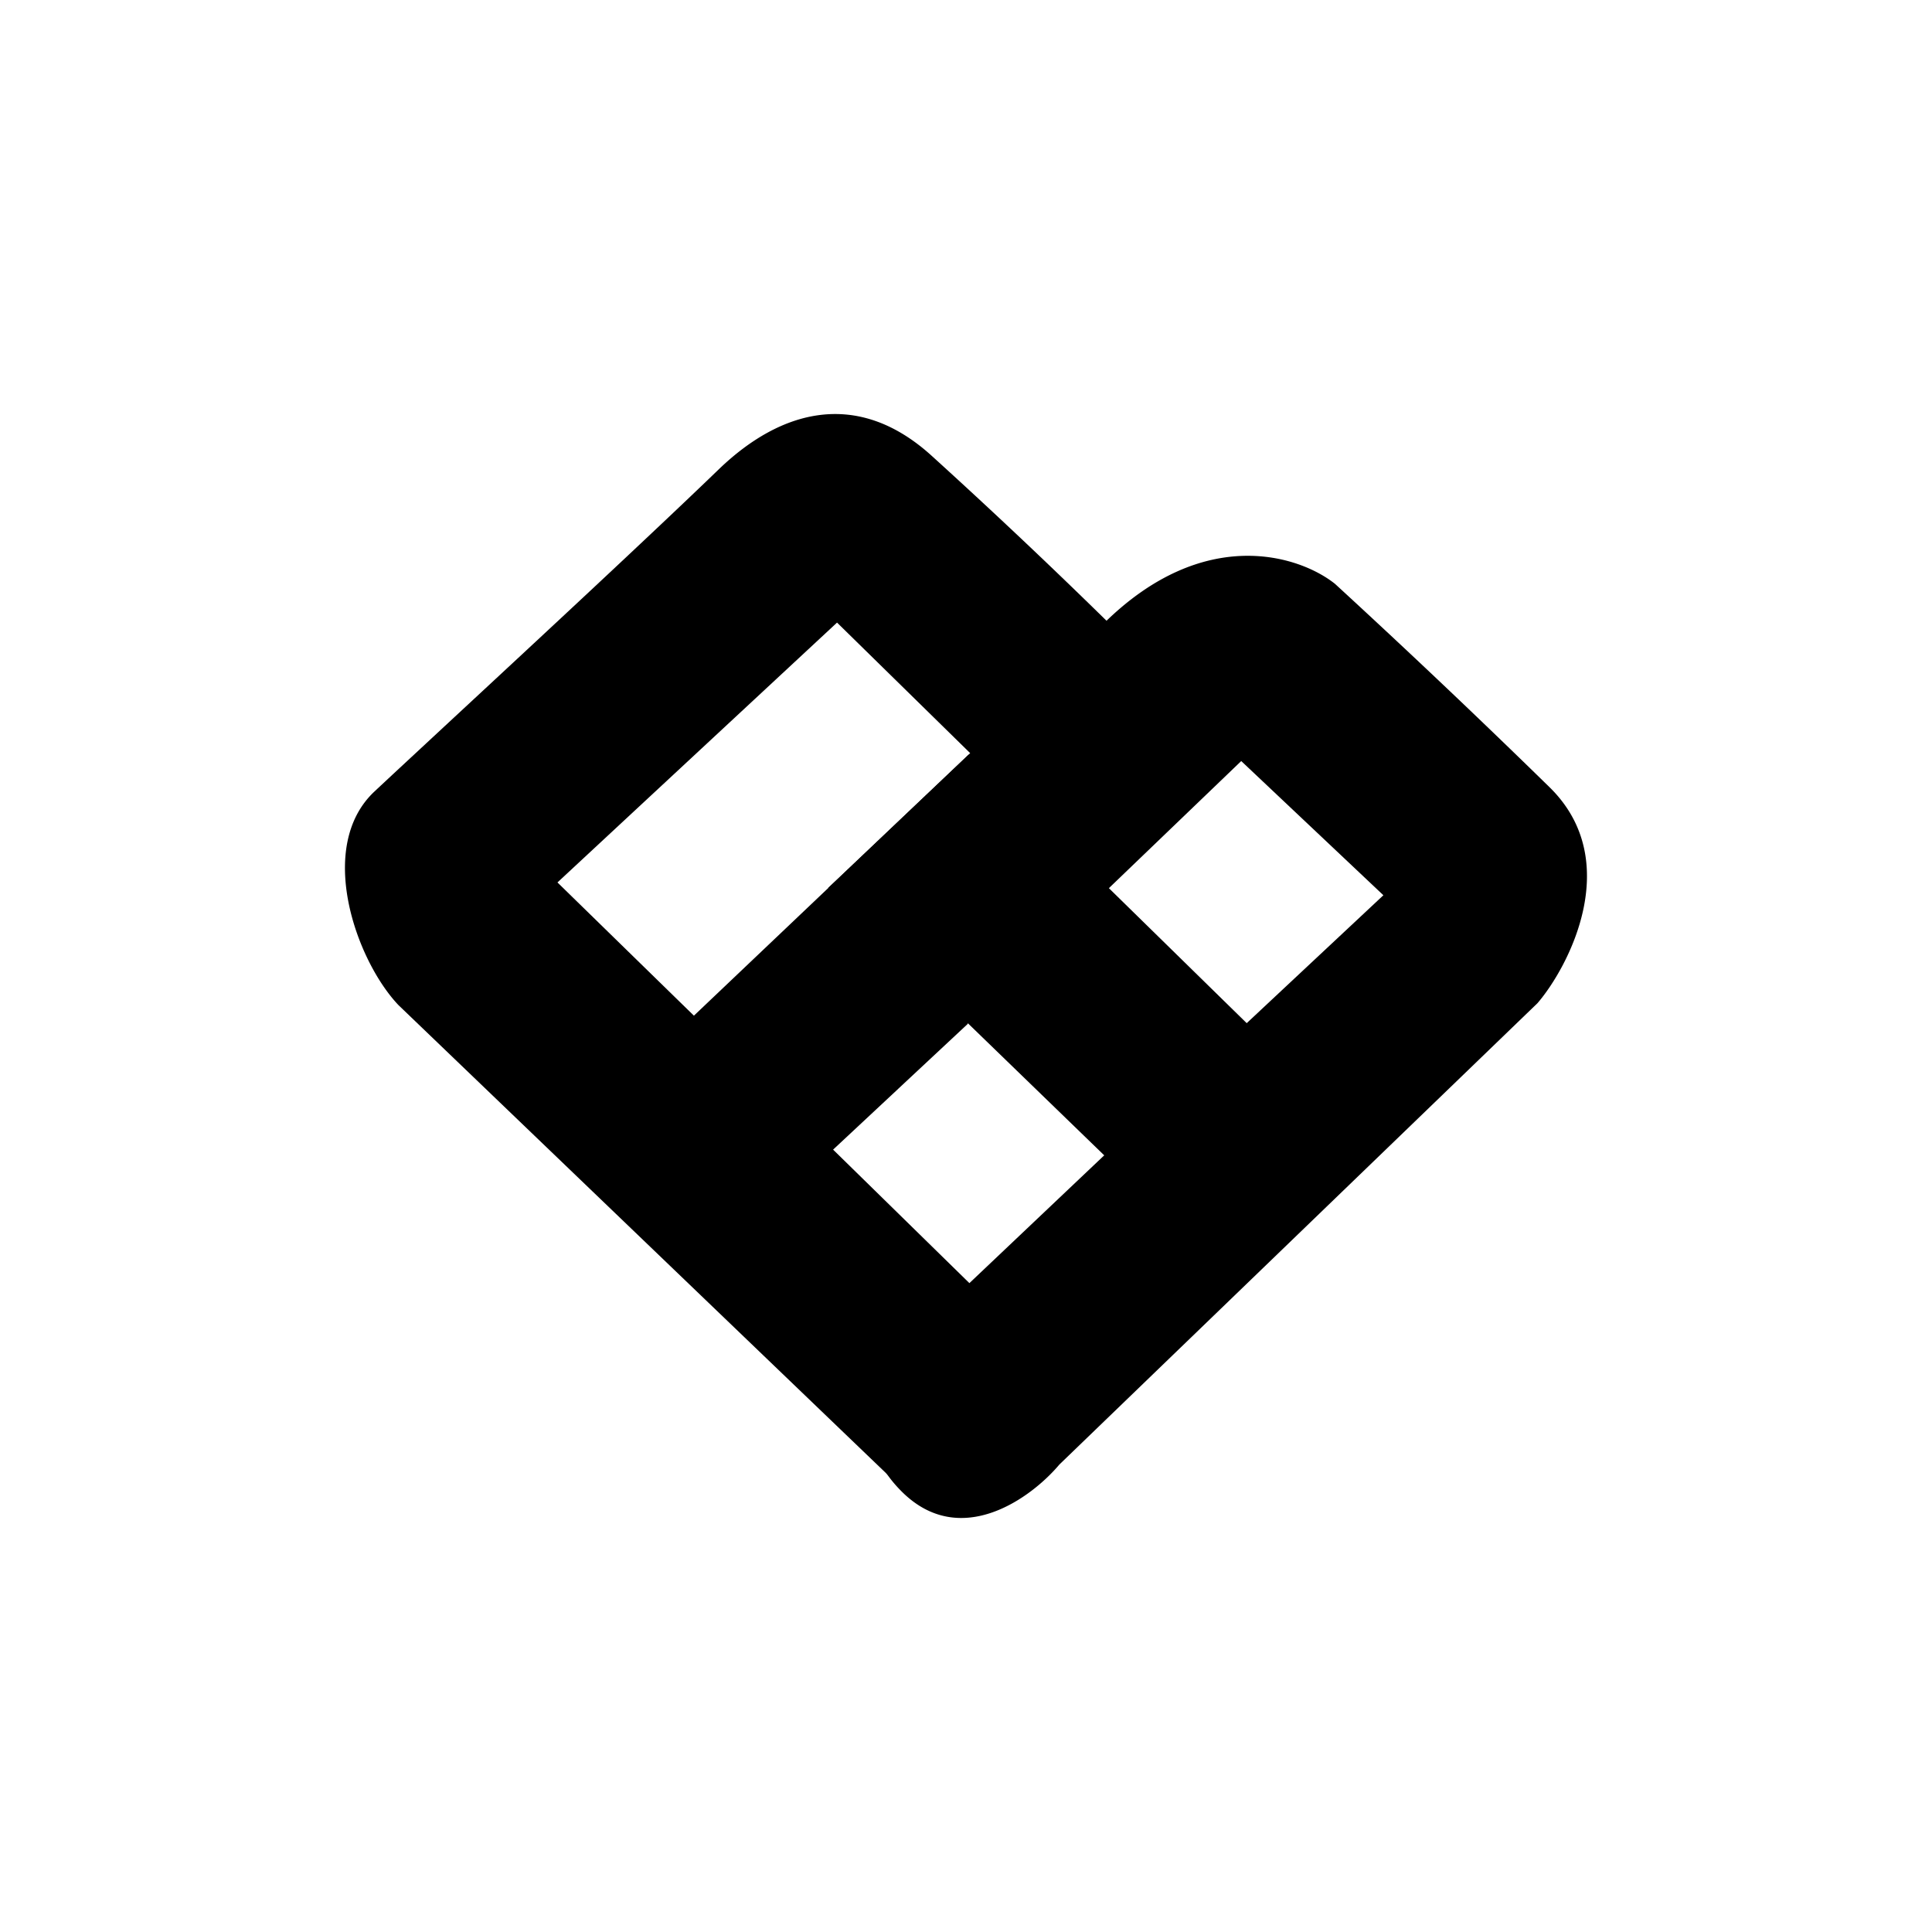 <?xml version="1.0" encoding="utf-8"?>
<!-- Generator: www.svgicons.com -->
<svg xmlns="http://www.w3.org/2000/svg" width="800" height="800" viewBox="0 0 24 24">
<path fill="currentColor" fill-rule="evenodd" d="m11.25 18.534l-6.3-6.048c-.53-.558-1.028-1.97-.298-2.654c.198-.186.53-.493.93-.865c1.033-.958 2.522-2.34 3.347-3.137c.771-.743 1.721-1.001 2.638-.174a77 77 0 0 1 2.212 2.088l-1.758 4.976l-1.672 1.561l1.705 1.67zm-4.325-7.572l3.473-3.228l1.654 1.622l-3.432 3.261z" clip-rule="evenodd"/><path fill="currentColor" fill-rule="evenodd" d="m10.29 11.032l3.427 3.32l-2.51 2.379c-.303.302-.727 1.085 0 1.803s1.604.073 1.952-.34l5.94-5.732c.385-.447 1.081-1.763.156-2.677a117 117 0 0 0-2.671-2.532c-.438-.35-1.625-.742-2.873.492a173 173 0 0 1-3.42 3.287m3.484.001l1.712 1.677l1.698-1.589l-1.766-1.667z" clip-rule="evenodd"/><path fill="currentColor" d="m13.778 11.028l-1.745 1.661l-1.744-1.66l1.744-1.655z"/>
</svg>